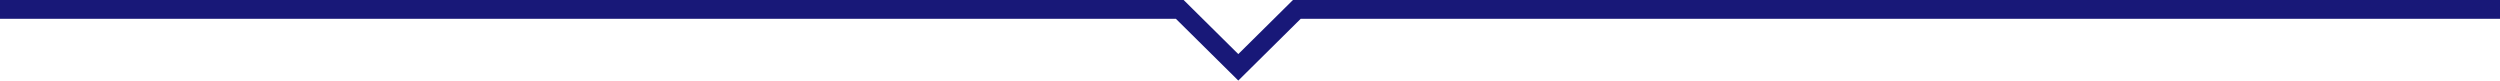 <?xml version="1.0" encoding="UTF-8"?><svg id="_レイヤー_2" xmlns="http://www.w3.org/2000/svg" viewBox="0 0 534 17.21"><defs><style>.cls-1{fill:none;stroke:#181878;stroke-miterlimit:10;stroke-width:4.02px;}</style></defs><g id="_レイヤー_1-2"><polyline class="cls-1" points="0 2.01 252 2.01 264.5 14.38 277 2.01 534 2.01"/></g></svg>